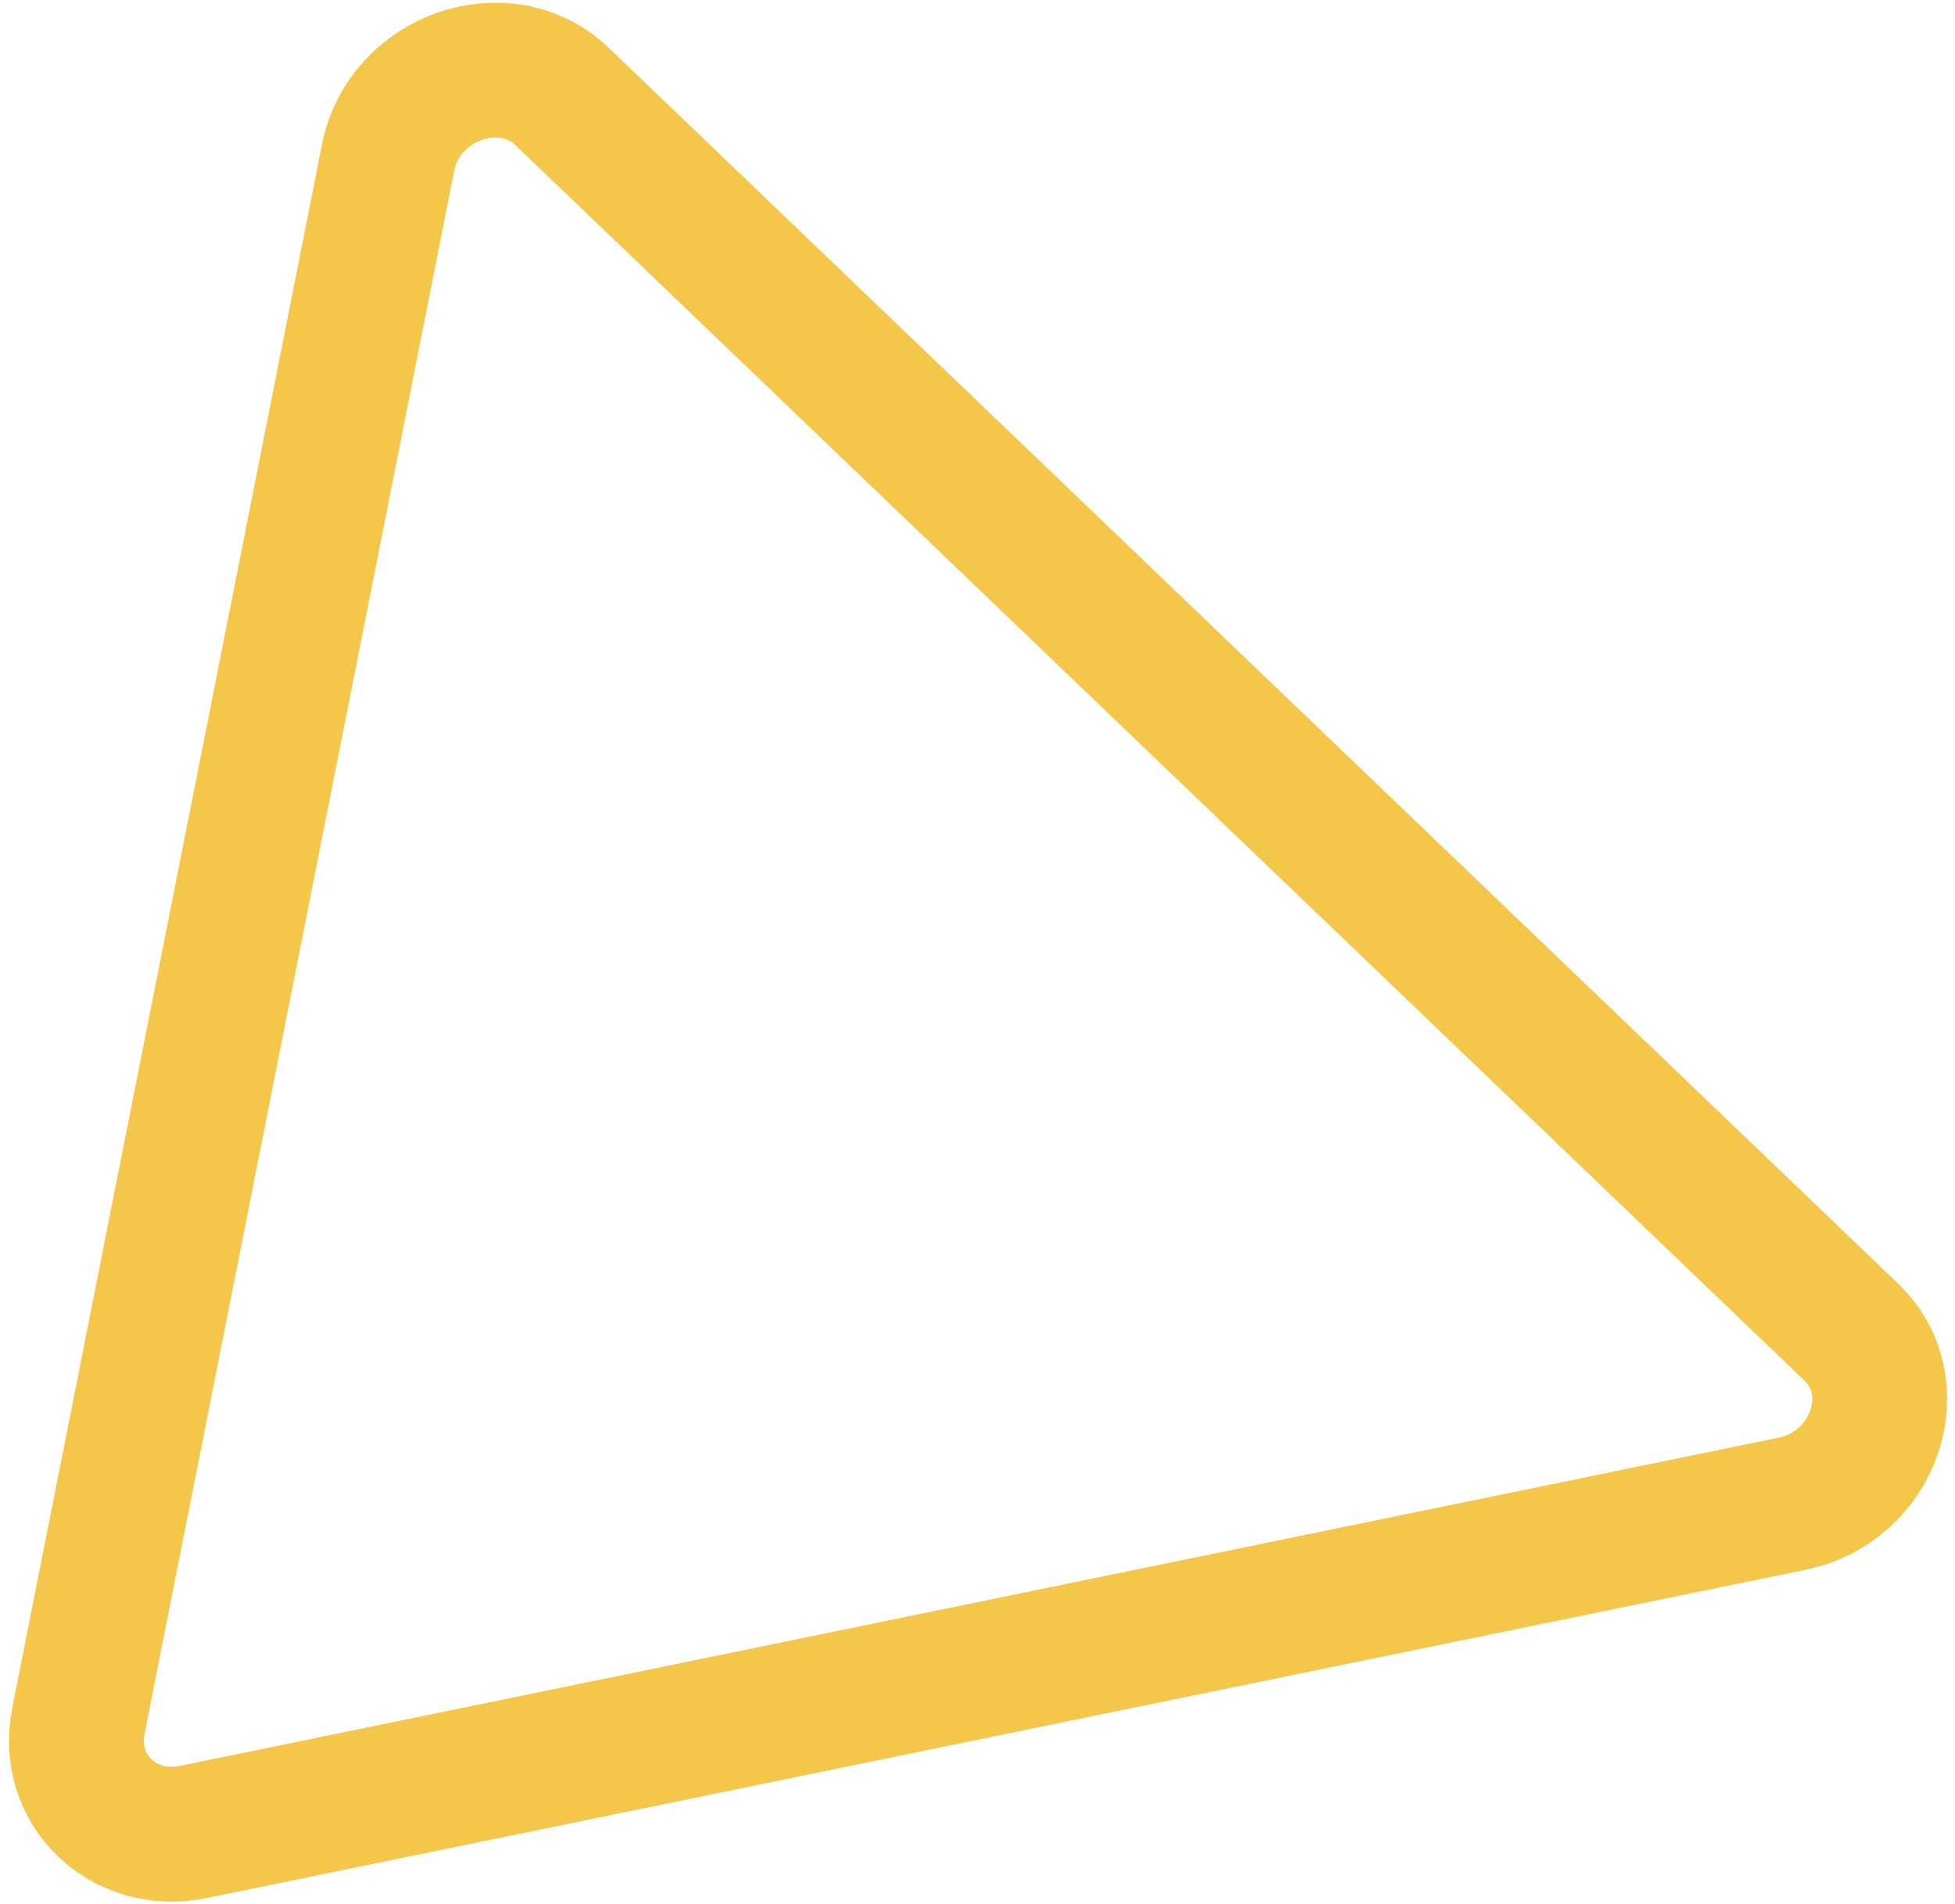 <svg width="116" height="113" viewBox="0 0 116 113" fill="none" xmlns="http://www.w3.org/2000/svg">
<path d="M23.029 9.344L4.647 102.14C3.843 106.199 7.329 109.56 11.463 108.711L106.334 89.231C111.21 88.23 113.251 82.31 109.846 79.046L33.356 5.73C29.961 2.475 23.974 4.571 23.029 9.344Z" stroke="#F4C74A" stroke-width="8"/>
</svg>
